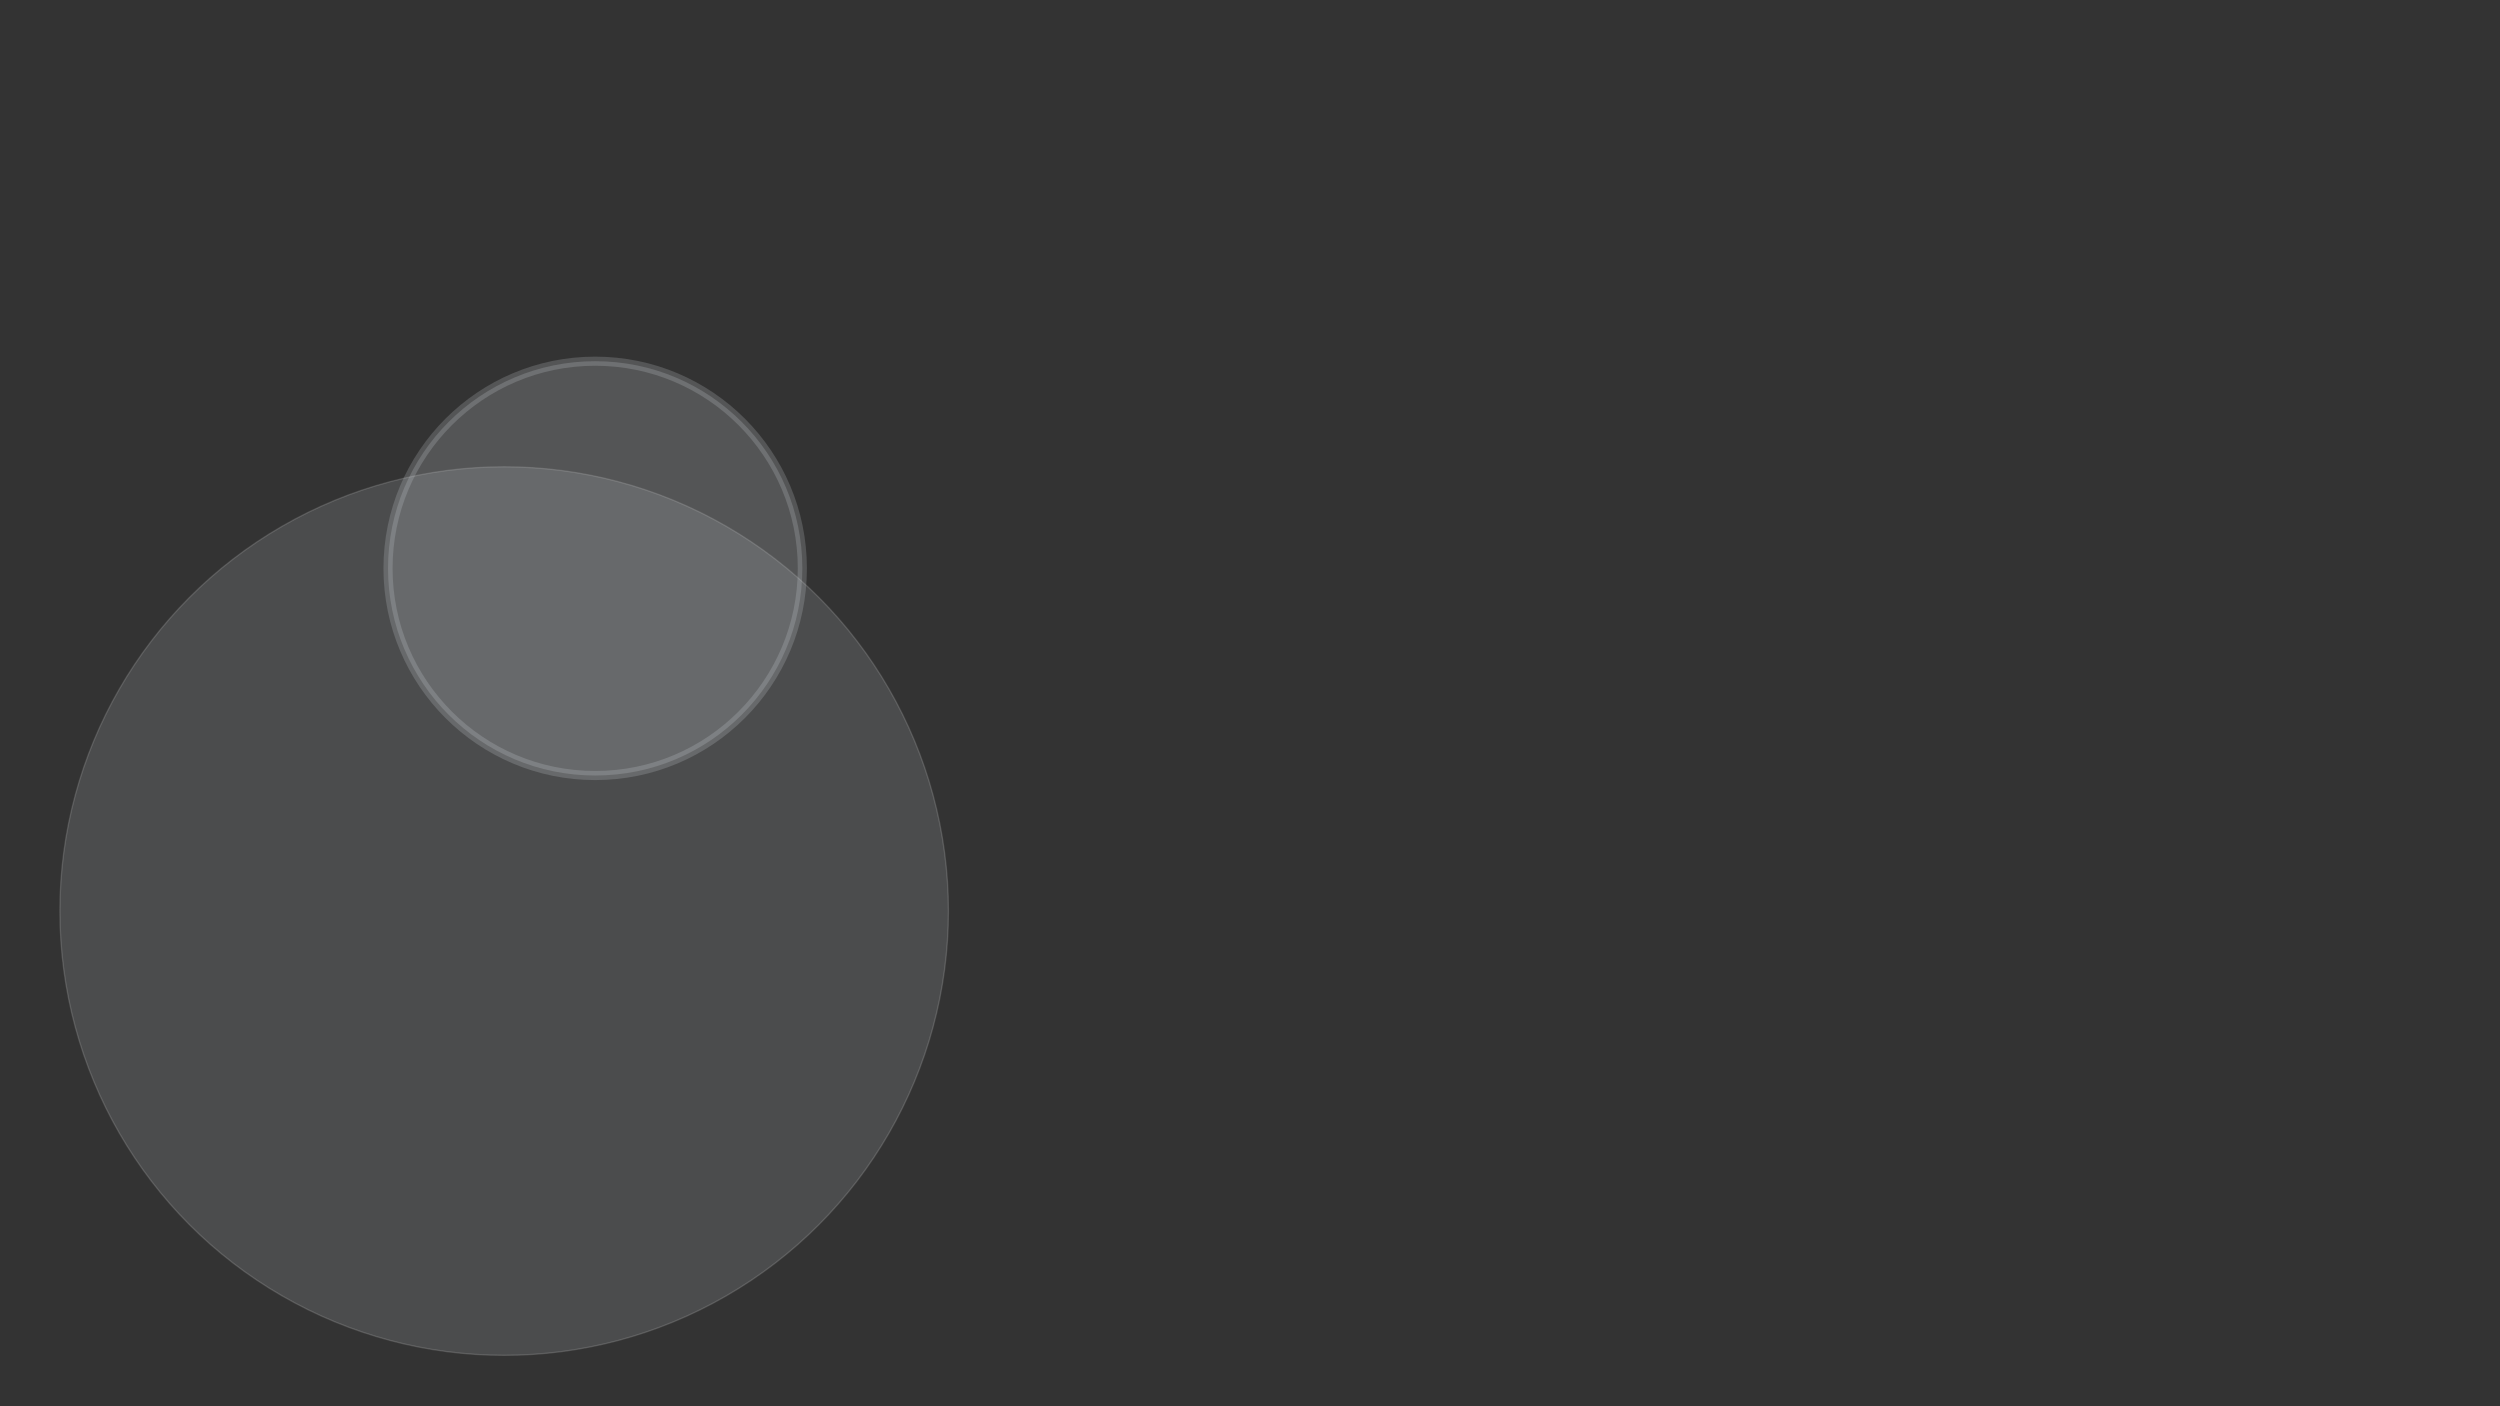 <?xml version="1.0" encoding="utf-8"?>
<!-- Generator: Adobe Illustrator 26.2.1, SVG Export Plug-In . SVG Version: 6.00 Build 0)  -->
<svg version="1.1" id="Layer_1" xmlns="http://www.w3.org/2000/svg" xmlns:xlink="http://www.w3.org/1999/xlink" x="0px" y="0px"
	 viewBox="0 0 1920 1080" style="enable-background:new 0 0 1920 1080;" xml:space="preserve">
<rect x="0" y="0" width="1920" height="1080" fill="#333333" stroke="none"/>
<style type="text/css">
	.st0{opacity:0.15;fill:#DAE0E3;stroke:#FFFFFF;stroke-miterlimit:10;enable-background:new    ;}
	.st1{opacity:0.2;fill:#DAE0E3;stroke:#DAE0E3;stroke-width:7;stroke-miterlimit:10;enable-background:new    ;}
</style>
<circle class="st0" cx="387.2" cy="699.7" r="341.2"/>
<circle class="st1" cx="457.1" cy="436.5" r="159.1"/>
</svg>
